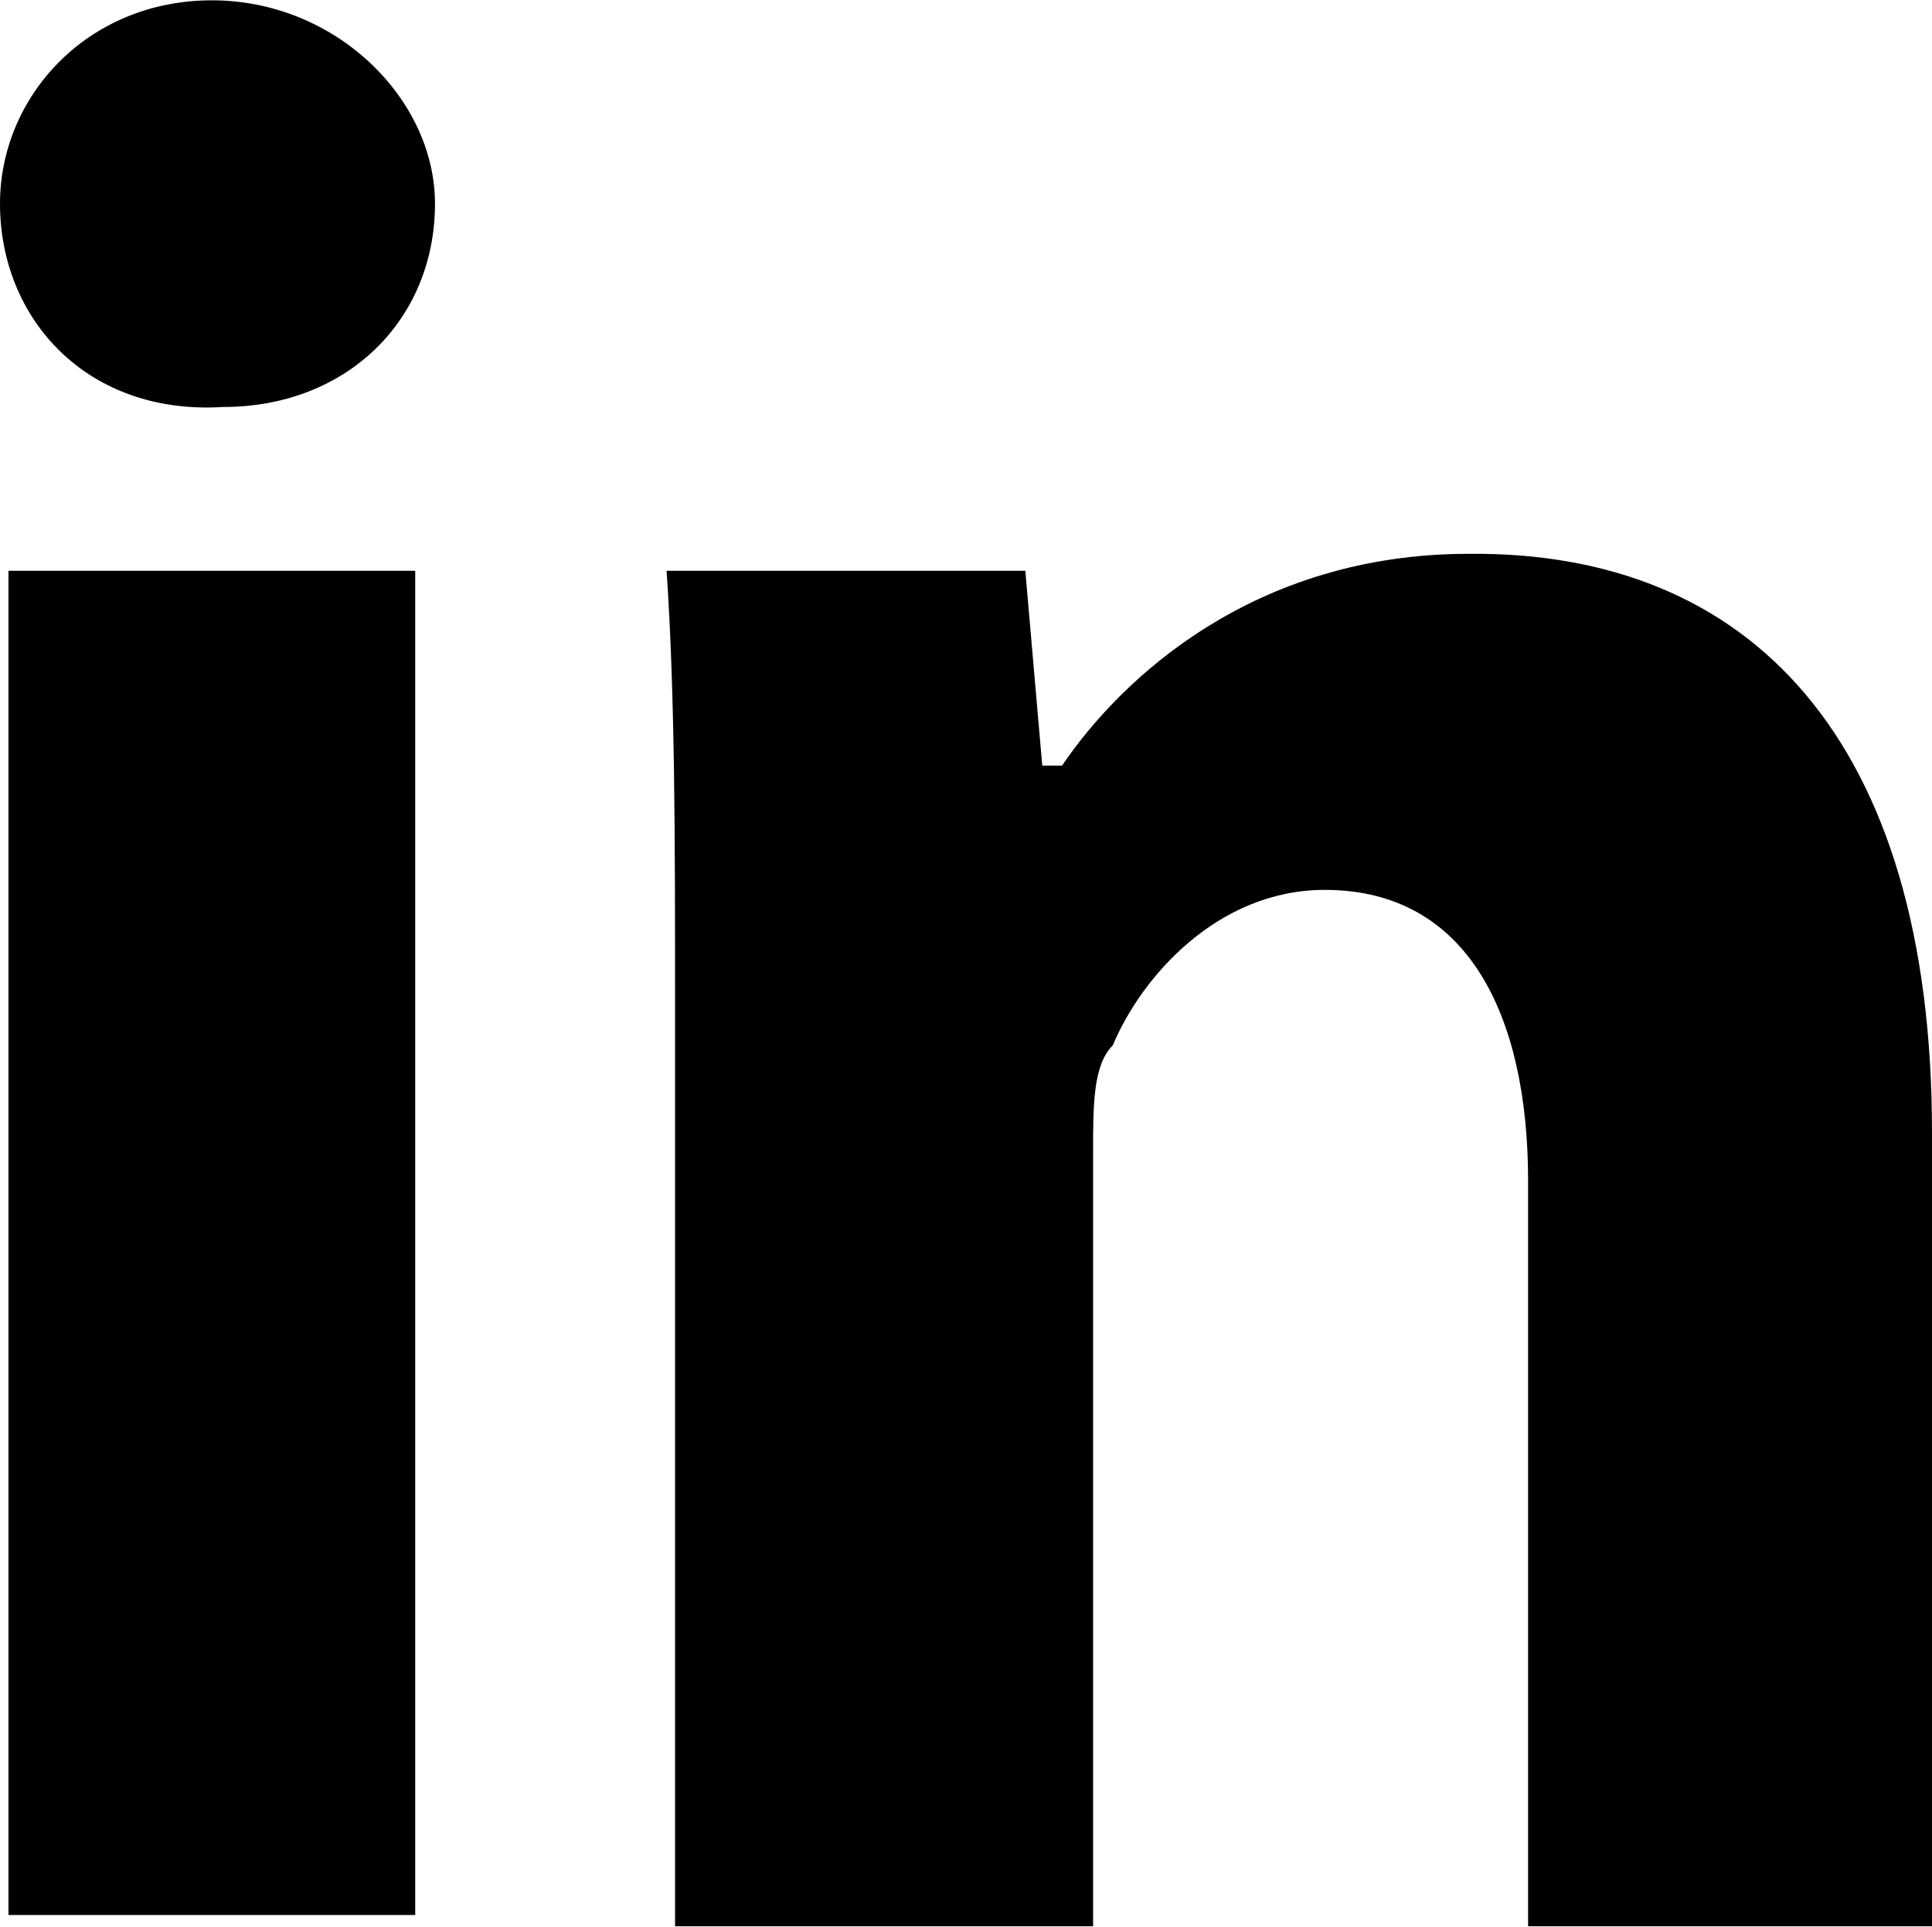 <?xml version="1.0" encoding="utf-8"?>
<!-- Generator: Adobe Illustrator 15.1.0, SVG Export Plug-In . SVG Version: 6.00 Build 0)  -->
<!DOCTYPE svg PUBLIC "-//W3C//DTD SVG 1.1//EN" "http://www.w3.org/Graphics/SVG/1.1/DTD/svg11.dtd">
<svg version="1.1" id="Layer_1" xmlns="http://www.w3.org/2000/svg" xmlns:xlink="http://www.w3.org/1999/xlink" x="0px" y="0px"
	 width="19.26px" height="19.21px" viewBox="-42.6 -47.883 148.2 147.766" enable-background="new -42.6 -47.883 148.2 147.766"
	 xml:space="preserve">
<g>
	<path fill="#000000" d="M-9.233-32.283c0,8.883-6.717,15.6-16.25,15.6c-10.4,0.65-17.117-6.717-17.117-15.6c0-8.233,6.717-15.6,16.25-15.6
		S-9.233-40.3-9.233-32.283z M-41.95,99.017V-4.117h31.2V99.017H-41.95L-41.95,99.017z"/>
	<path fill="#000000" d="M9.183,29.25c0-12.567,0-23.833-0.65-33.367H36.05l1.3,14.95h1.518C43.416,4.117,53.6-5.417,70.066-5.417
		C91.517-5.633,105.6,8.667,105.6,39v60.883H74.617V42.684c0-12.566-4.551-22.317-15.601-22.317c-8.233,0-14.083,6.717-16.25,11.917
		c-1.517,1.517-1.517,4.551-1.517,8.233v59.366H9.183V29.25z"/>
</g>
</svg>
